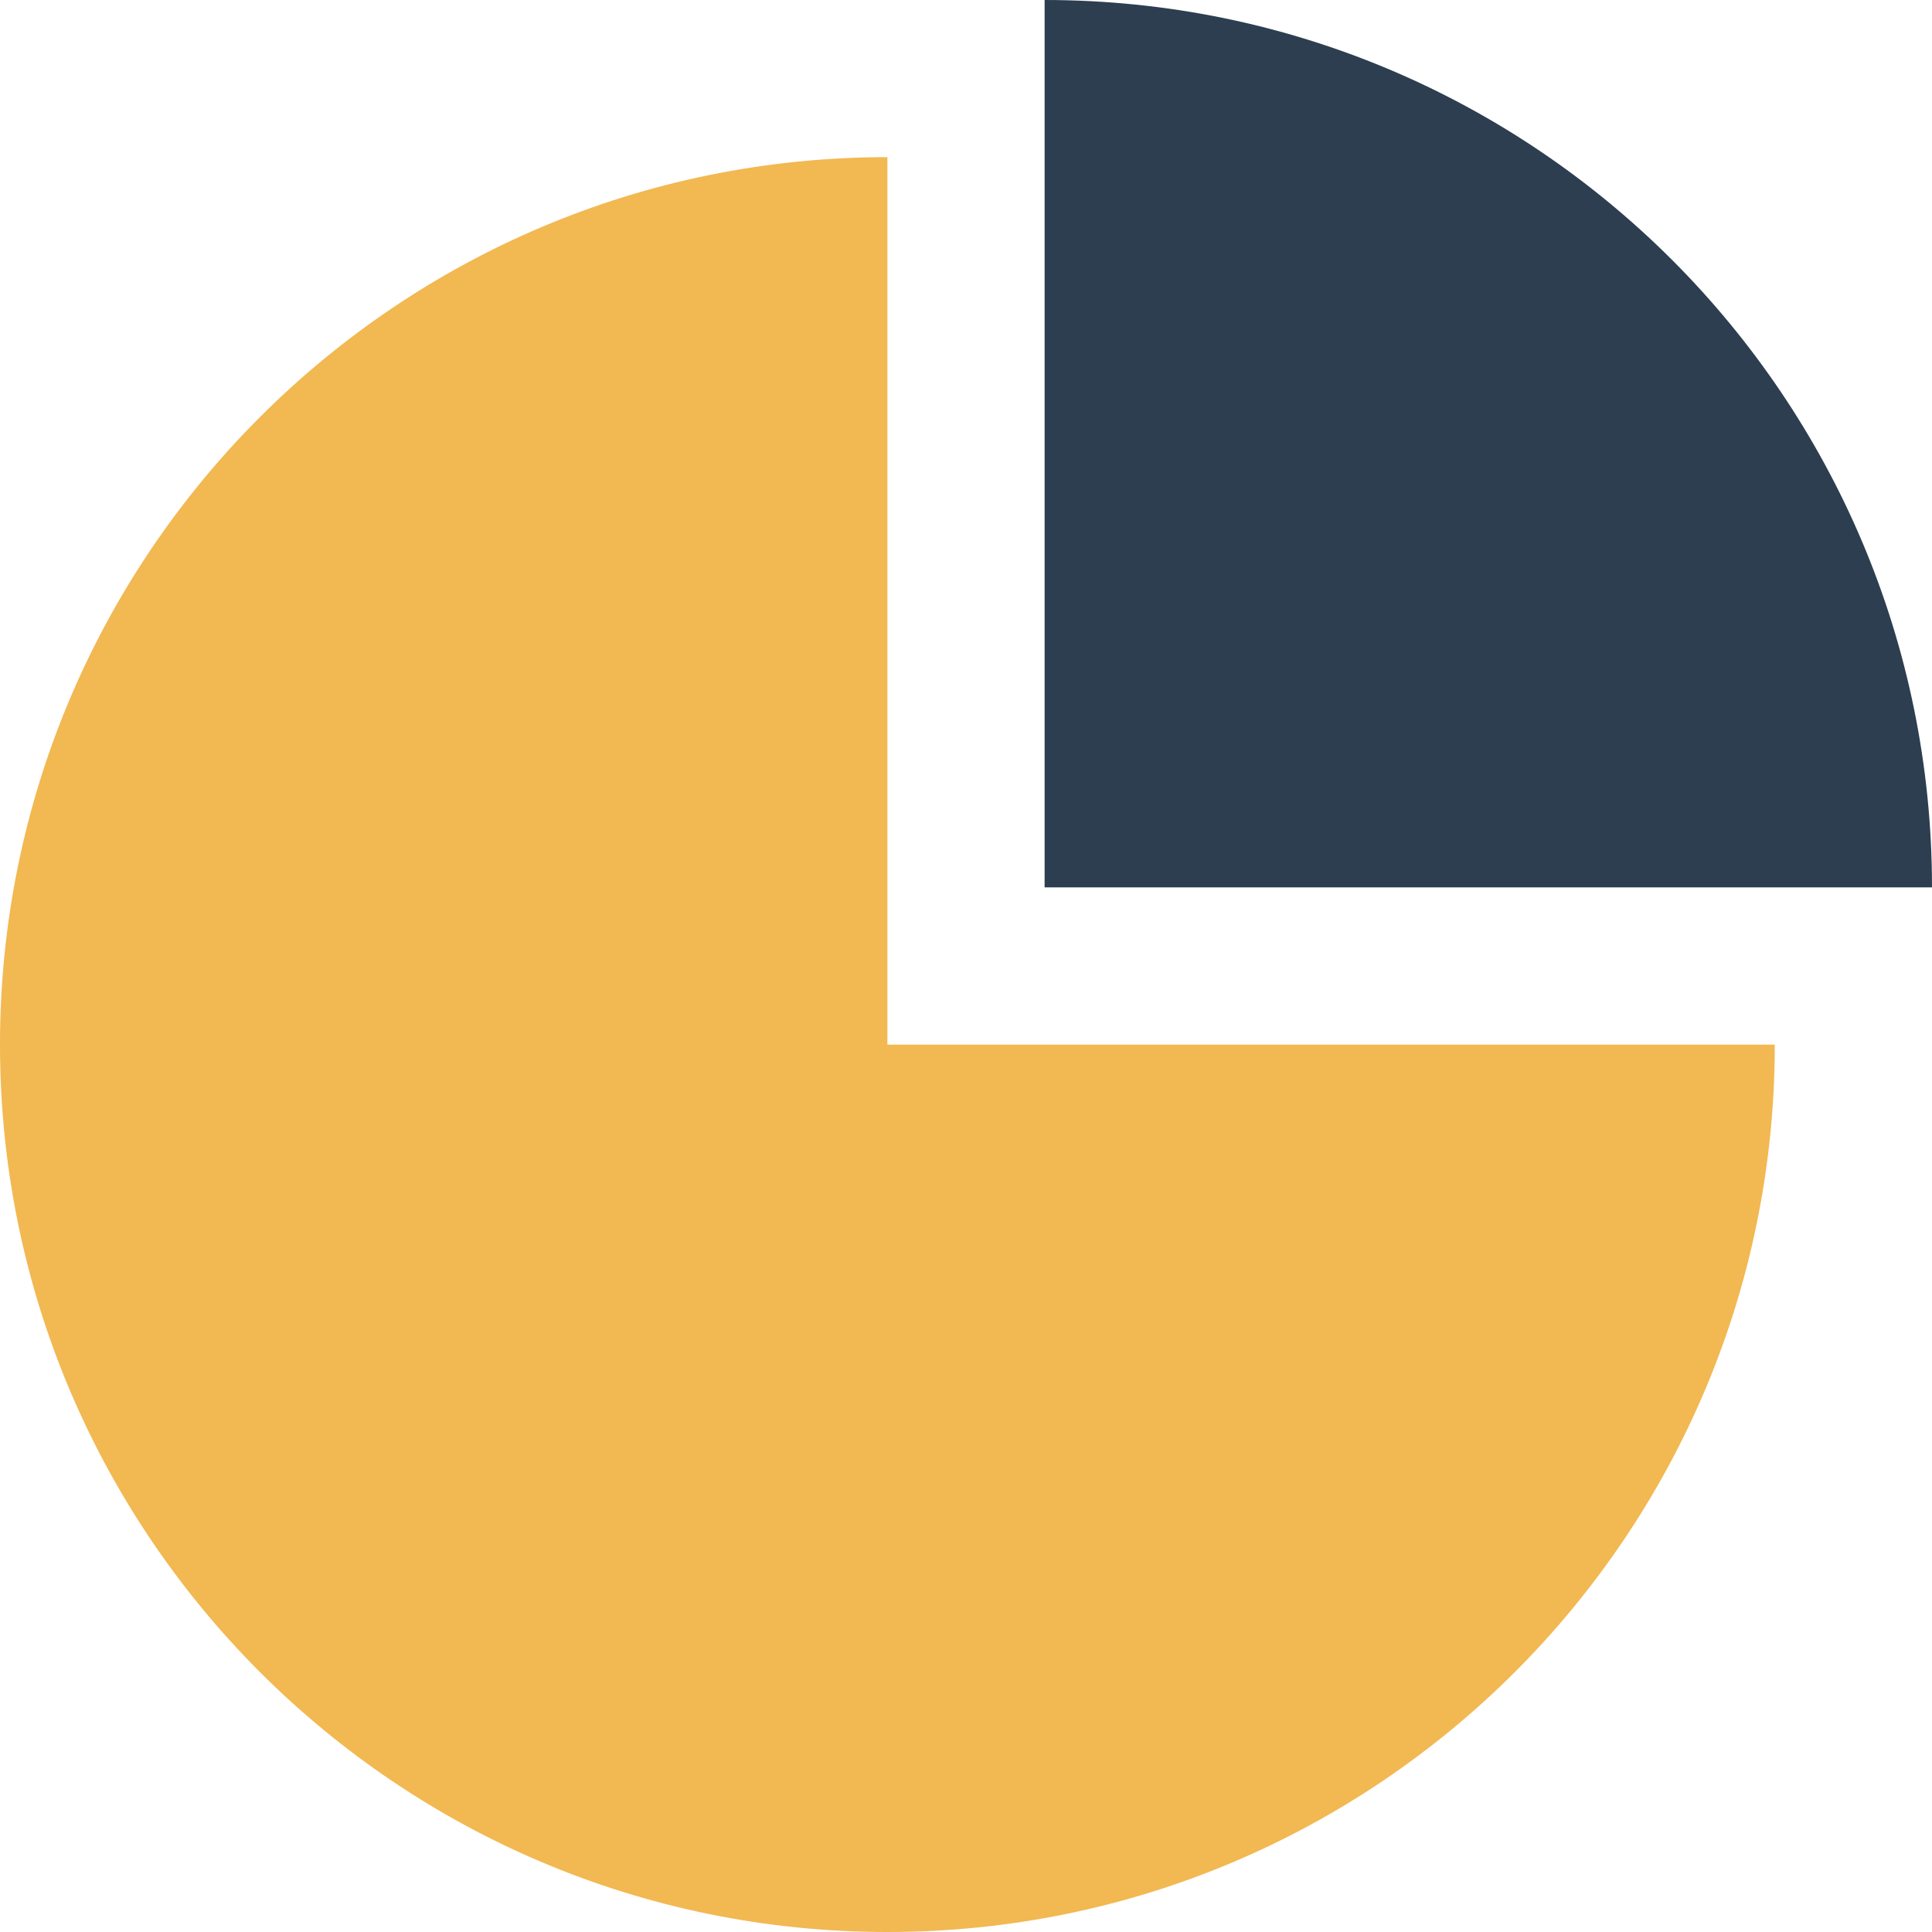 <?xml version="1.0" encoding="iso-8859-1"?>
<!-- Uploaded to: SVG Repo, www.svgrepo.com, Generator: SVG Repo Mixer Tools -->
<svg height="800px" width="800px" version="1.1" id="Layer_1" xmlns="http://www.w3.org/2000/svg" xmlns:xlink="http://www.w3.org/1999/xlink" 
	 viewBox="0 0 512 512" xml:space="preserve">
<path style="fill:#F2B851;" d="M235.168,41.648C105.296,41.648,0,146.944,0,276.832C0,406.704,105.296,512,235.168,512
	s235.168-105.296,235.168-235.168H235.168V41.648z"/>
<path style="fill:#2C3E50;" d="M276.832,0v235.168H512C512,105.296,406.704,0,276.832,0z"/>
</svg>